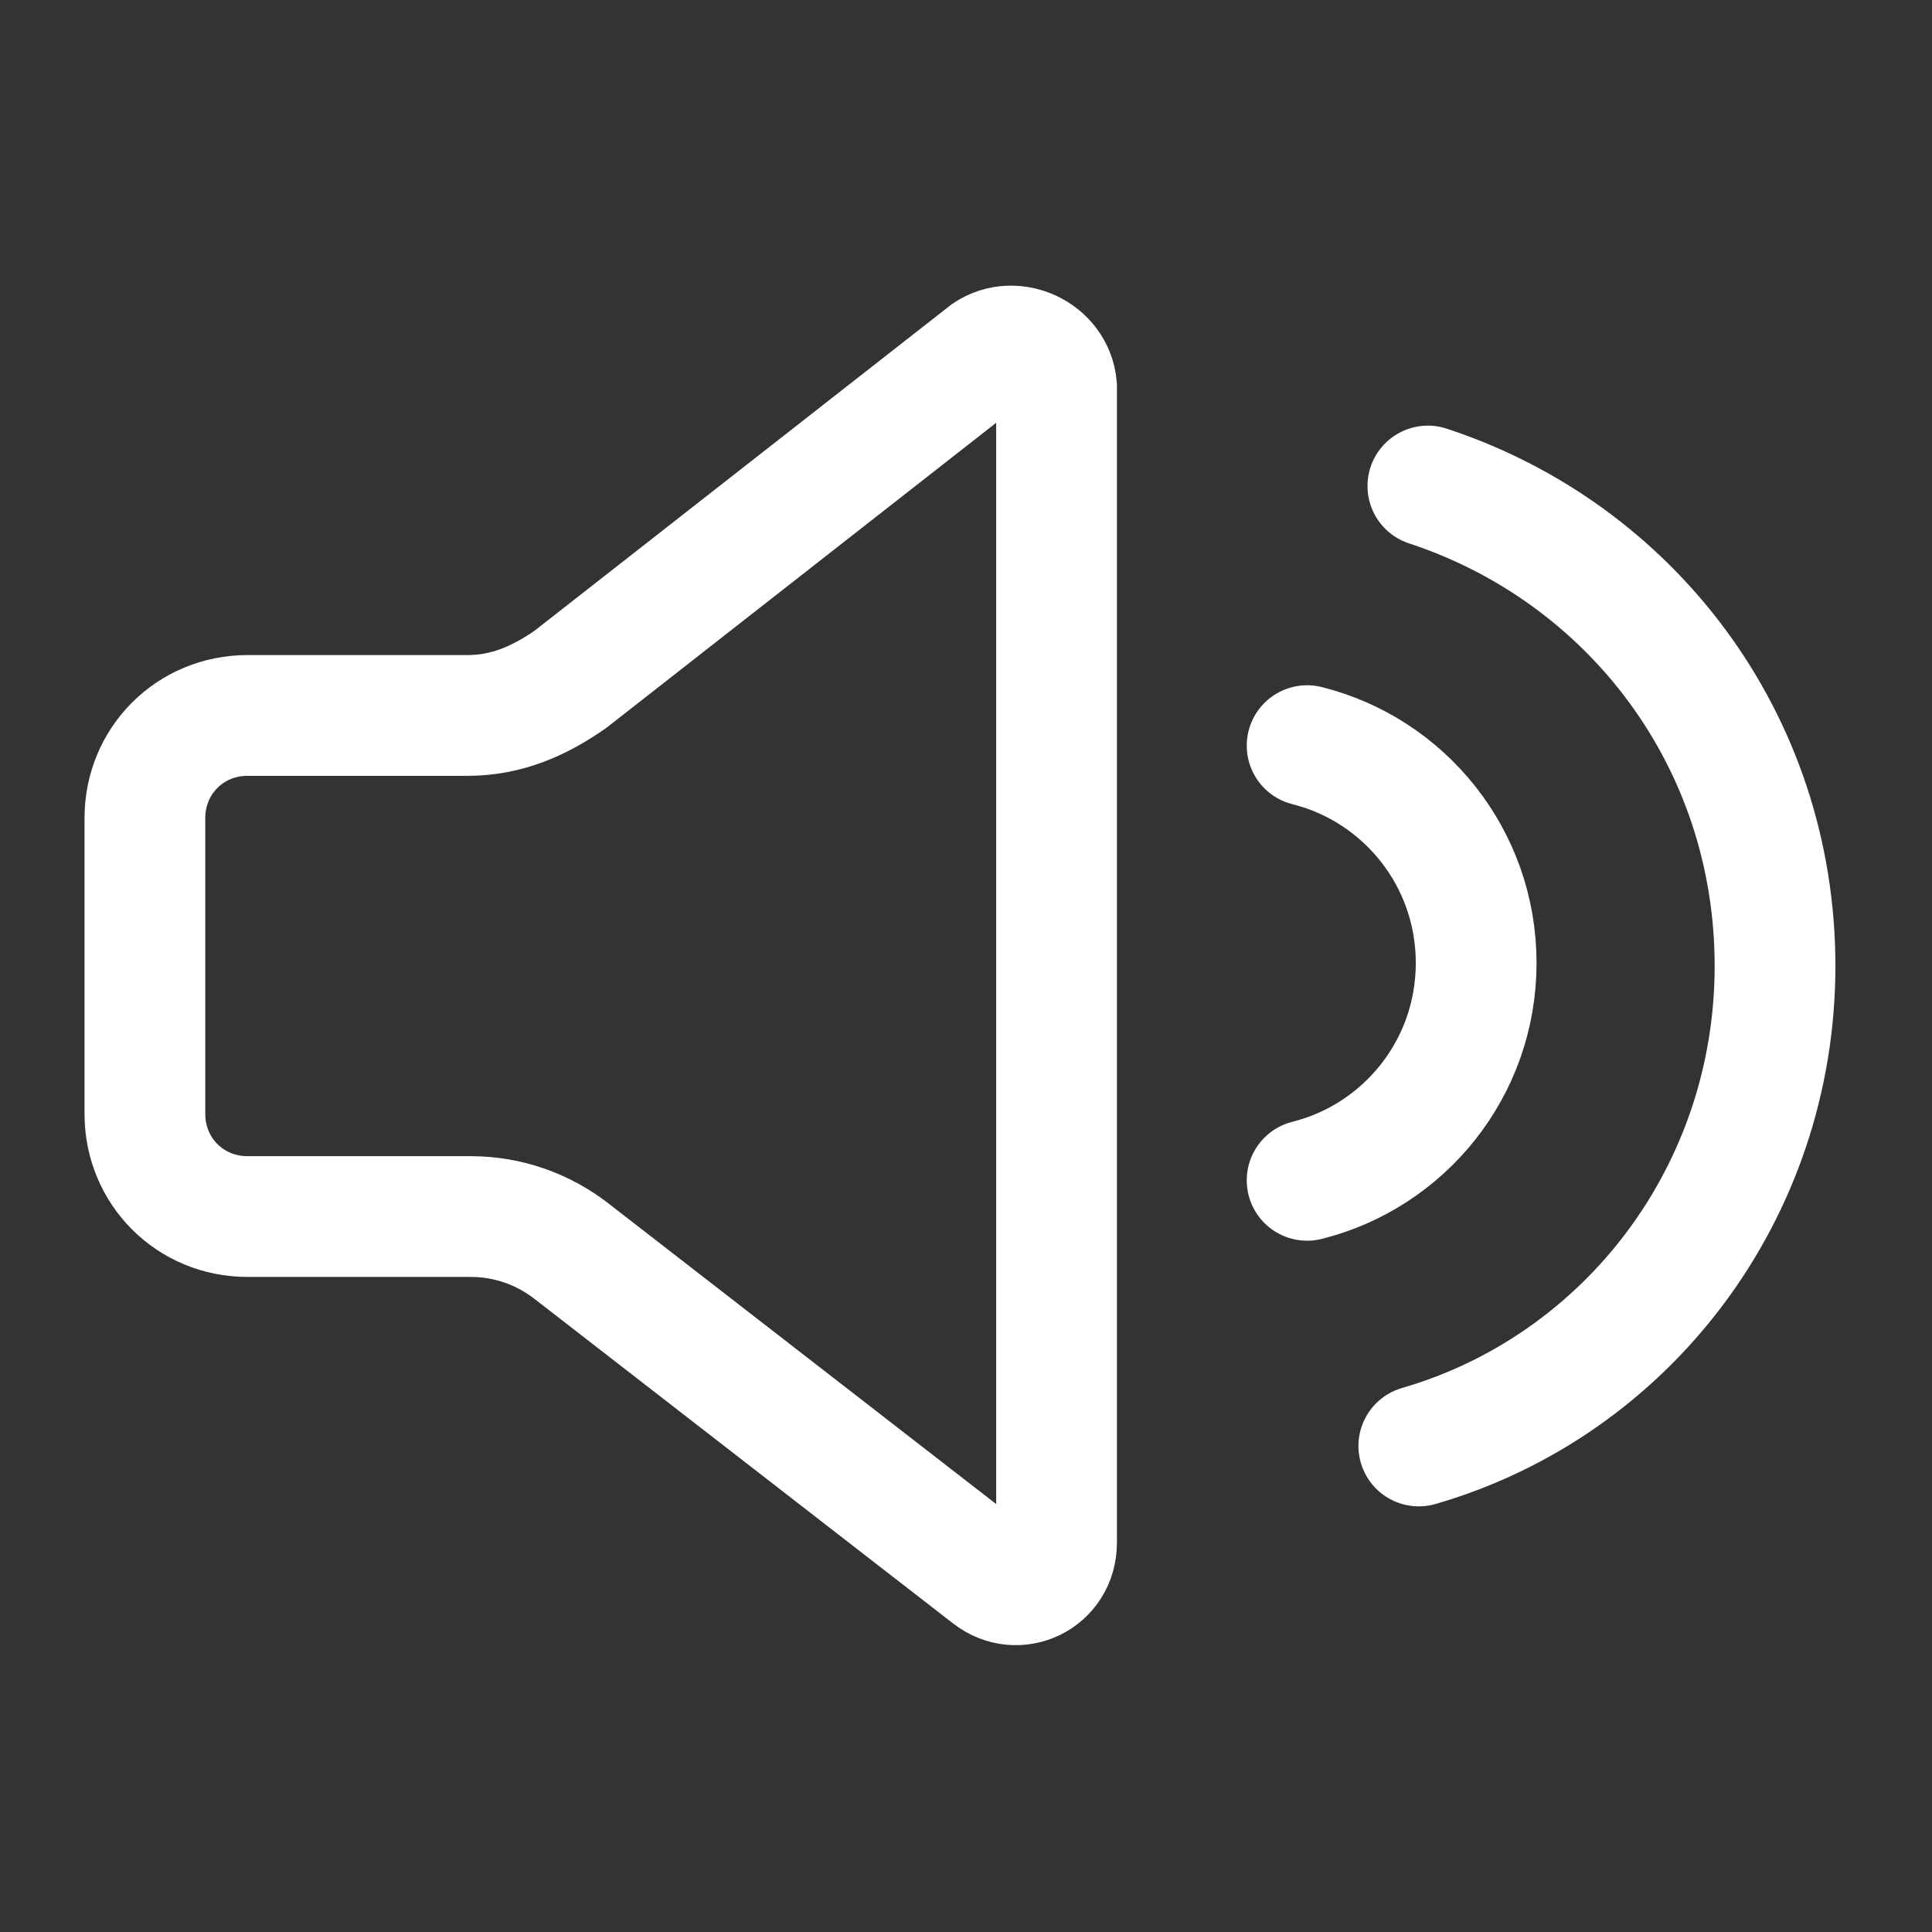 <?xml version="1.0" encoding="utf-8"?>
<!-- Generator: Adobe Illustrator 25.3.1, SVG Export Plug-In . SVG Version: 6.00 Build 0)  -->
<svg version="1.1" id="Ebene_1" xmlns="http://www.w3.org/2000/svg" xmlns:xlink="http://www.w3.org/1999/xlink" x="0px" y="0px"
	 viewBox="0 0 64 64" style="enable-background:new 0 0 64 64;" xml:space="preserve">
<rect x="0" y="0" width="64" height="64" fill="#333333" stroke="none"/>
<style type="text/css">
	.st0{fill:none;stroke:#FFFFFF;stroke-width:4;stroke-miterlimit:10;}
	.st1{fill:none;stroke:#FFFFFF;stroke-width:4;stroke-linecap:round;stroke-miterlimit:10;}
</style>
<path class="st0" d="M32.7,11.7L18.9,22.5c-1,0.7-2.1,1.2-3.4,1.2H8.2c-1.9,0-3.4,1.5-3.4,3.4v9.8c0,1.9,1.5,3.4,3.4,3.4h7.4
	c1.2,0,2.4,0.4,3.4,1.2l13.8,10.7c0.9,0.7,2.2,0.1,2.2-1.1V12.8C34.9,11.7,33.6,11.1,32.7,11.7z"/>
<g>
	<path class="st1" d="M43.3,39.1c3.2-0.8,5.6-3.7,5.6-7.2s-2.4-6.4-5.6-7.2"/>
	<path class="st1" d="M47,47.9c6.9-2,11.8-8.4,11.8-15.9c0-7.5-4.8-13.7-11.5-15.9"/>
</g>
</svg>
